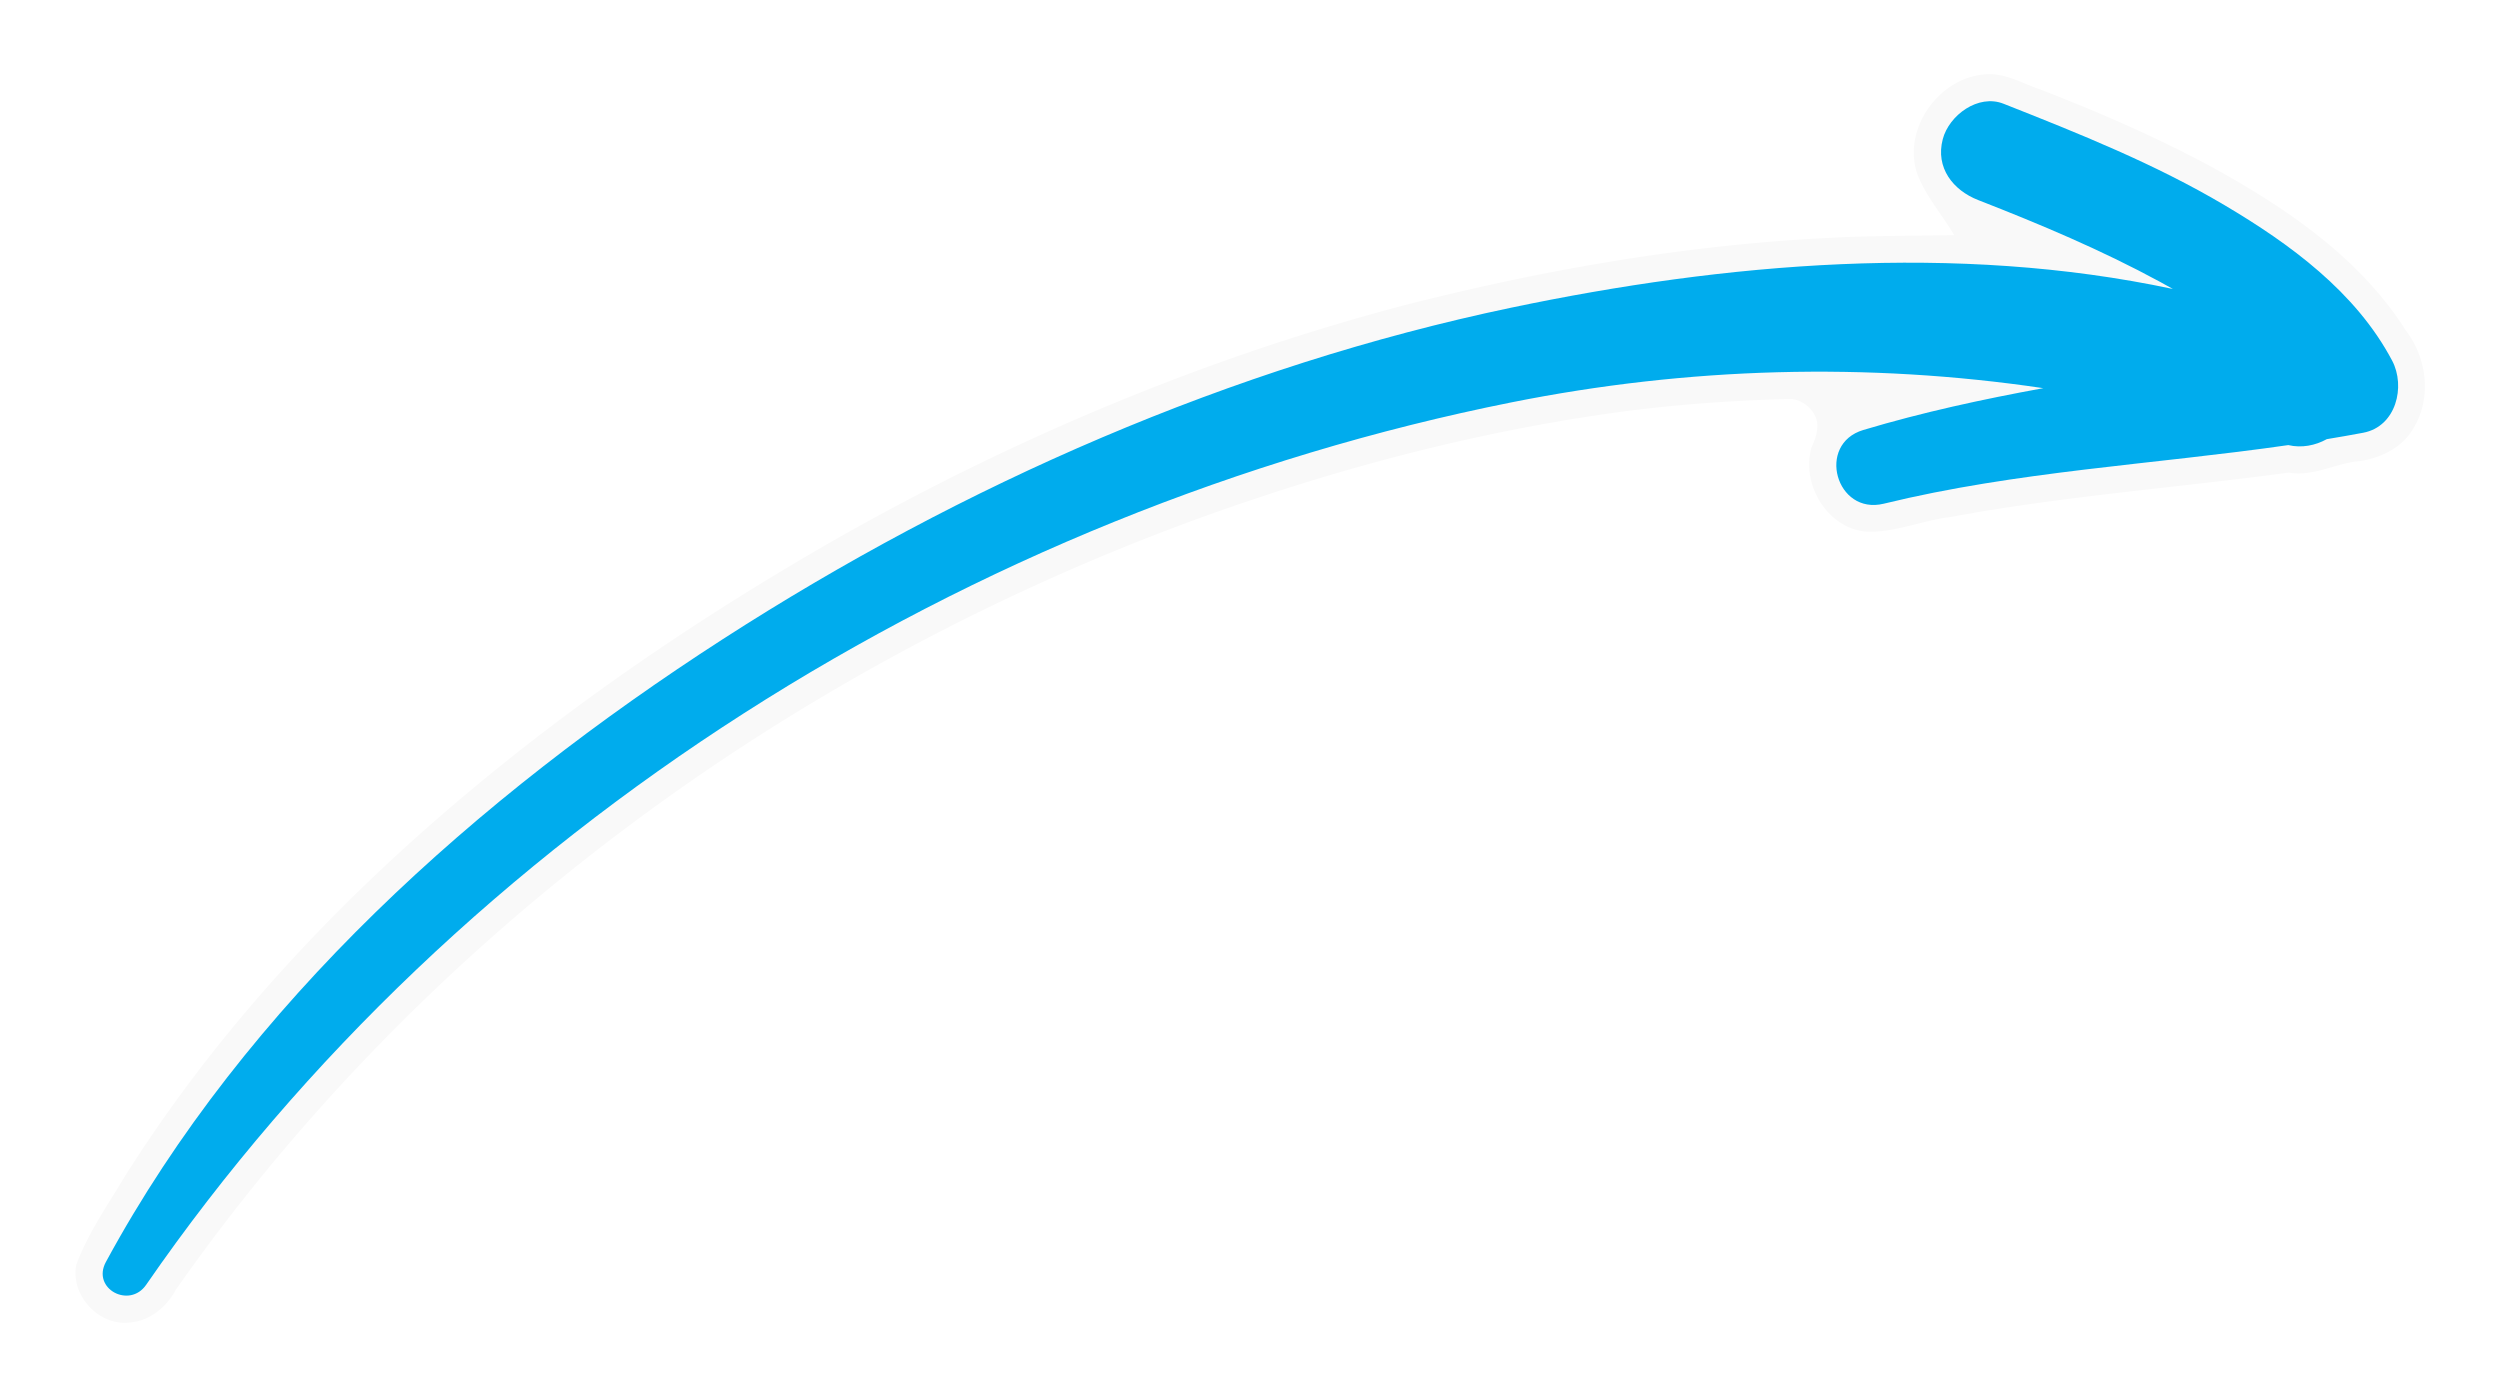 <svg width="185" height="103" fill="none" xmlns="http://www.w3.org/2000/svg"><g filter="url(#a)"><path style="fill:#f9f9f9" d="M146.764 3.516c-3.41.333-6.064 4.194-4.84 7.474.648 1.602 1.81 2.931 2.687 4.41-2.77.047-5.54.046-8.308.155-.658.039-1.633.08-2.414.126-4.602.281-9.187.804-13.74 1.522-1.305.21-2.846.472-4.237.73-3.958.733-7.76 1.588-11.683 2.575-14.909 3.896-29.235 9.907-42.616 17.53-12.112 6.95-23.778 15.155-33.966 24.838a129.415 129.415 0 0 0-8.106 8.427 120.316 120.316 0 0 0-3.51 4.204A107.057 107.057 0 0 0 9.271 85c-1.282 2.152-2.757 4.237-3.626 6.598-.443 2.27 1.693 4.566 3.995 4.264 1.475-.127 2.705-1.162 3.378-2.435 18.447-26.295 45.538-46.06 75.613-57.038 10.173-3.694 20.703-6.484 31.437-7.93 4.142-.546 8.322-.835 12.493-.94a2.293 2.293 0 0 1 1.81 1.373c.277.737-.005 1.534-.318 2.221-.816 2.783 1.293 6.194 4.309 6.237 2.036-.002 3.95-.848 5.96-1.086 8.28-1.547 16.695-2.161 25.035-3.291 1.828.327 3.505-.71 5.293-.856 1.603-.249 3.194-1.039 3.991-2.511 1.32-2.21.934-5.135-.6-7.137-3.404-5.388-8.834-9.062-14.32-12.083-3.043-1.649-6.192-3.092-9.385-4.425-.991-.4-2.224-.91-3.318-1.325-1.39-.463-2.736-1.318-4.254-1.12z"/><path d="M111.842 27.776c13.071-2.616 26.339-2.98 39.362-1.052-4.489.82-8.944 1.785-13.323 3.096-3.493 1.048-2.018 6.316 1.516 5.454 9.832-2.403 19.951-2.898 29.936-4.337.986.229 1.99.036 2.851-.44.904-.15 1.804-.305 2.705-.476 2.422-.461 3.144-3.417 2.126-5.34-2.689-5.08-7.553-8.628-12.388-11.492-5.168-3.064-10.796-5.312-16.368-7.513-1.872-.74-4.029.852-4.495 2.623-.555 2.108.757 3.78 2.623 4.507 4.586 1.788 9.115 3.696 13.447 6.047.32.173.64.352.959.531-16.035-3.414-33.125-1.937-48.963 1.384-20.676 4.336-40.617 13.103-58.342 24.53-18.11 11.678-35.283 26.94-45.653 46.09-1.07 1.975 1.745 3.48 2.98 1.688 23.291-33.75 61.035-57.297 101.027-65.3Z" fill="#00ACED"/></g><defs><filter id="a" x=".597" y=".488" width="183.866" height="102.383" filterUnits="userSpaceOnUse" color-interpolation-filters="sRGB"><feFlood flood-opacity="0" result="BackgroundImageFix"/><feColorMatrix in="SourceAlpha" values="0 0 0 0 0 0 0 0 0 0 0 0 0 0 0 0 0 0 127 0" result="hardAlpha"/><feOffset dy="2"/><feGaussianBlur stdDeviation="2"/><feComposite in2="hardAlpha" operator="out"/><feColorMatrix values="0 0 0 0 0 0 0 0 0 0 0 0 0 0 0 0 0 0 0.1 0"/><feBlend in2="BackgroundImageFix" result="effect1_dropShadow_394_662"/><feBlend in="SourceGraphic" in2="effect1_dropShadow_394_662" result="shape"/></filter></defs></svg>